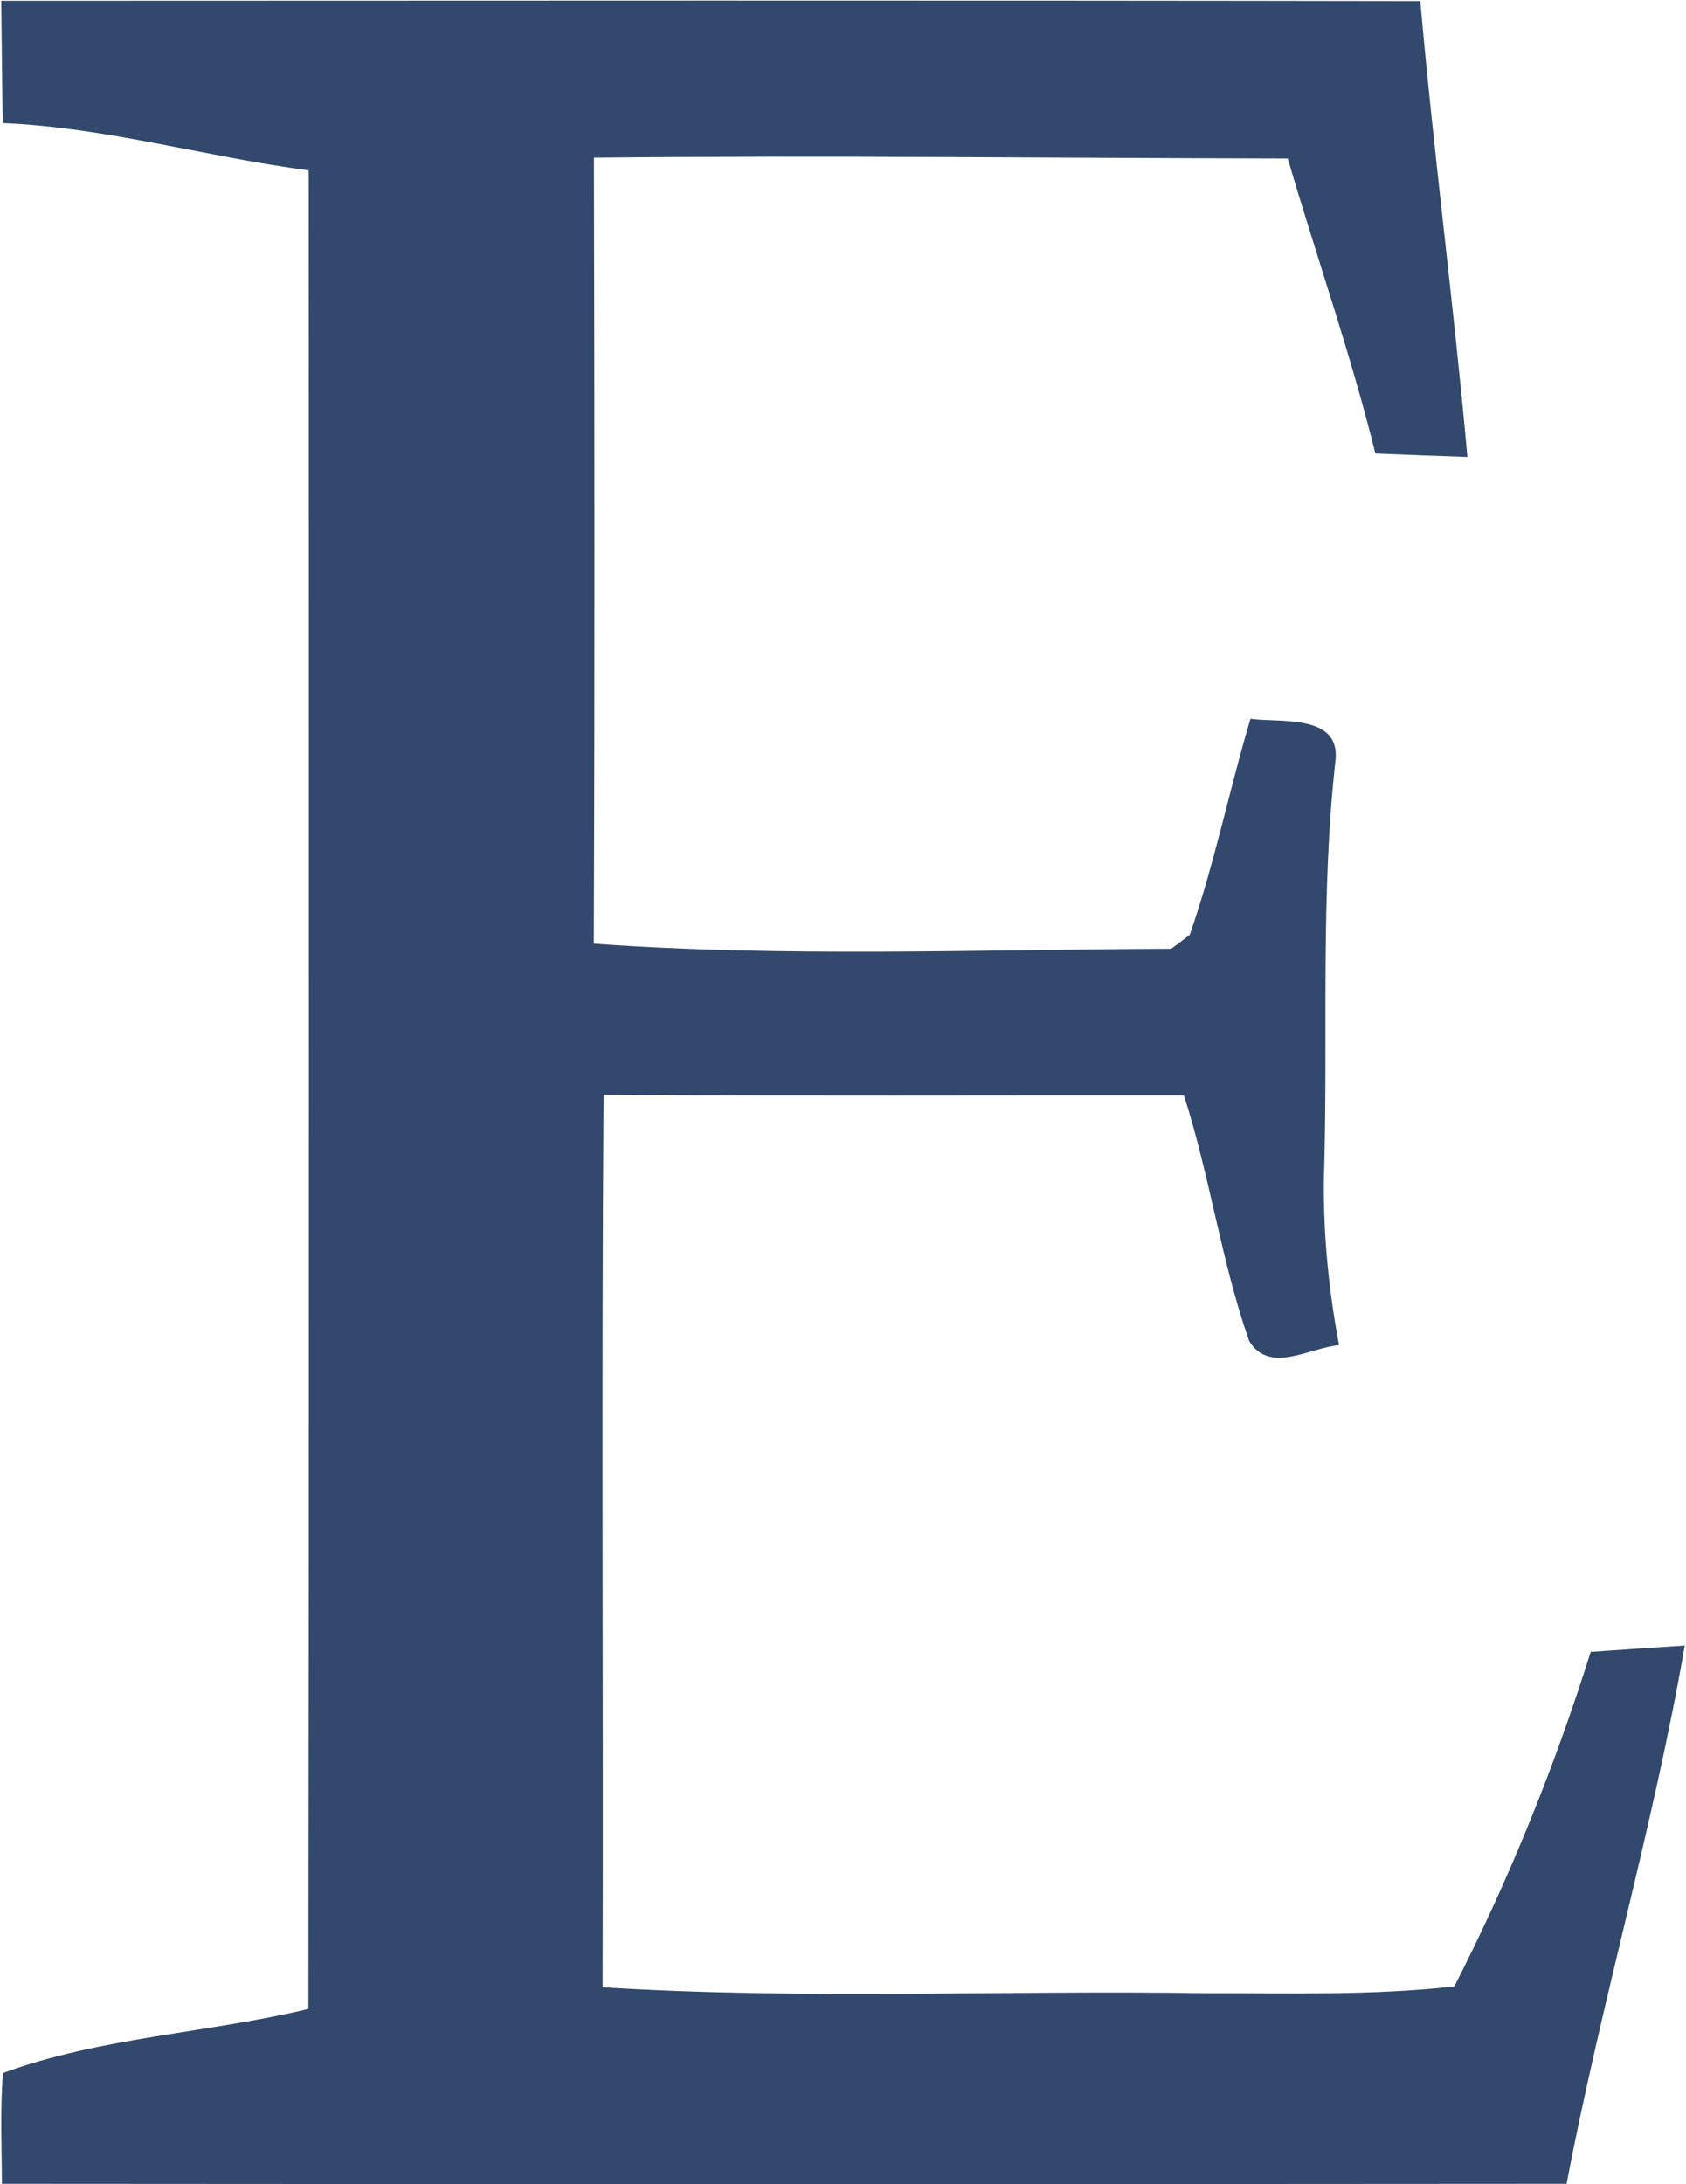 <svg xmlns="http://www.w3.org/2000/svg" version="1.2" viewBox="0 0 1224 1585"><path fill="#32486d" d="M.9.6C344.2.5 687.7.2 1031.1.8c9.7 110.4 24.3 220.4 34.2 330.8-22.3-.7-44.6-1.6-66.8-2.5-17.9-72.4-42.7-142.6-63.6-214.1-167.9-.3-335.9-2.3-503.7-.6.4 190.1.6 380.2-.1 570.4 139.4 10 279.7 4.2 419.2 3.7 3.4-2.5 10.1-7.5 13.4-10.1 17.9-51.2 28.6-104.7 44.1-156.8 21.3 2.9 64-3.6 61.9 28.7-11.1 97.8-5.7 196.4-8.3 294.7-1.5 44 2.6 87.8 10.7 131.1-21.5 1.9-50.3 21.3-65.2-2.9-20.4-58.1-28.5-119.7-47.4-178.3-140.4-.1-280.9.5-421.3-.4-1.6 215.8-.1 431.7-.7 647.6 145.8 9.1 292 2 437.9 4.3 60.2-.1 120.4 1.8 180.4-4.9 39.9-78 72.8-159.3 99-242.8 22.7-1.6 45.5-3.1 68.3-4.6-22.8 131.4-60.8 259.5-85.8 390.6-378.6.3-757.2.3-1135.9 0-.1-26.8-1.4-53.7.8-80.4 70.6-26 148.5-28.9 221.7-46.5.5-444.7.4-889.5.2-1334.2-74.4-9.7-147-31.2-222.1-34.3C1.5 59.8 1.3 30.1.9.6z"/></svg>
